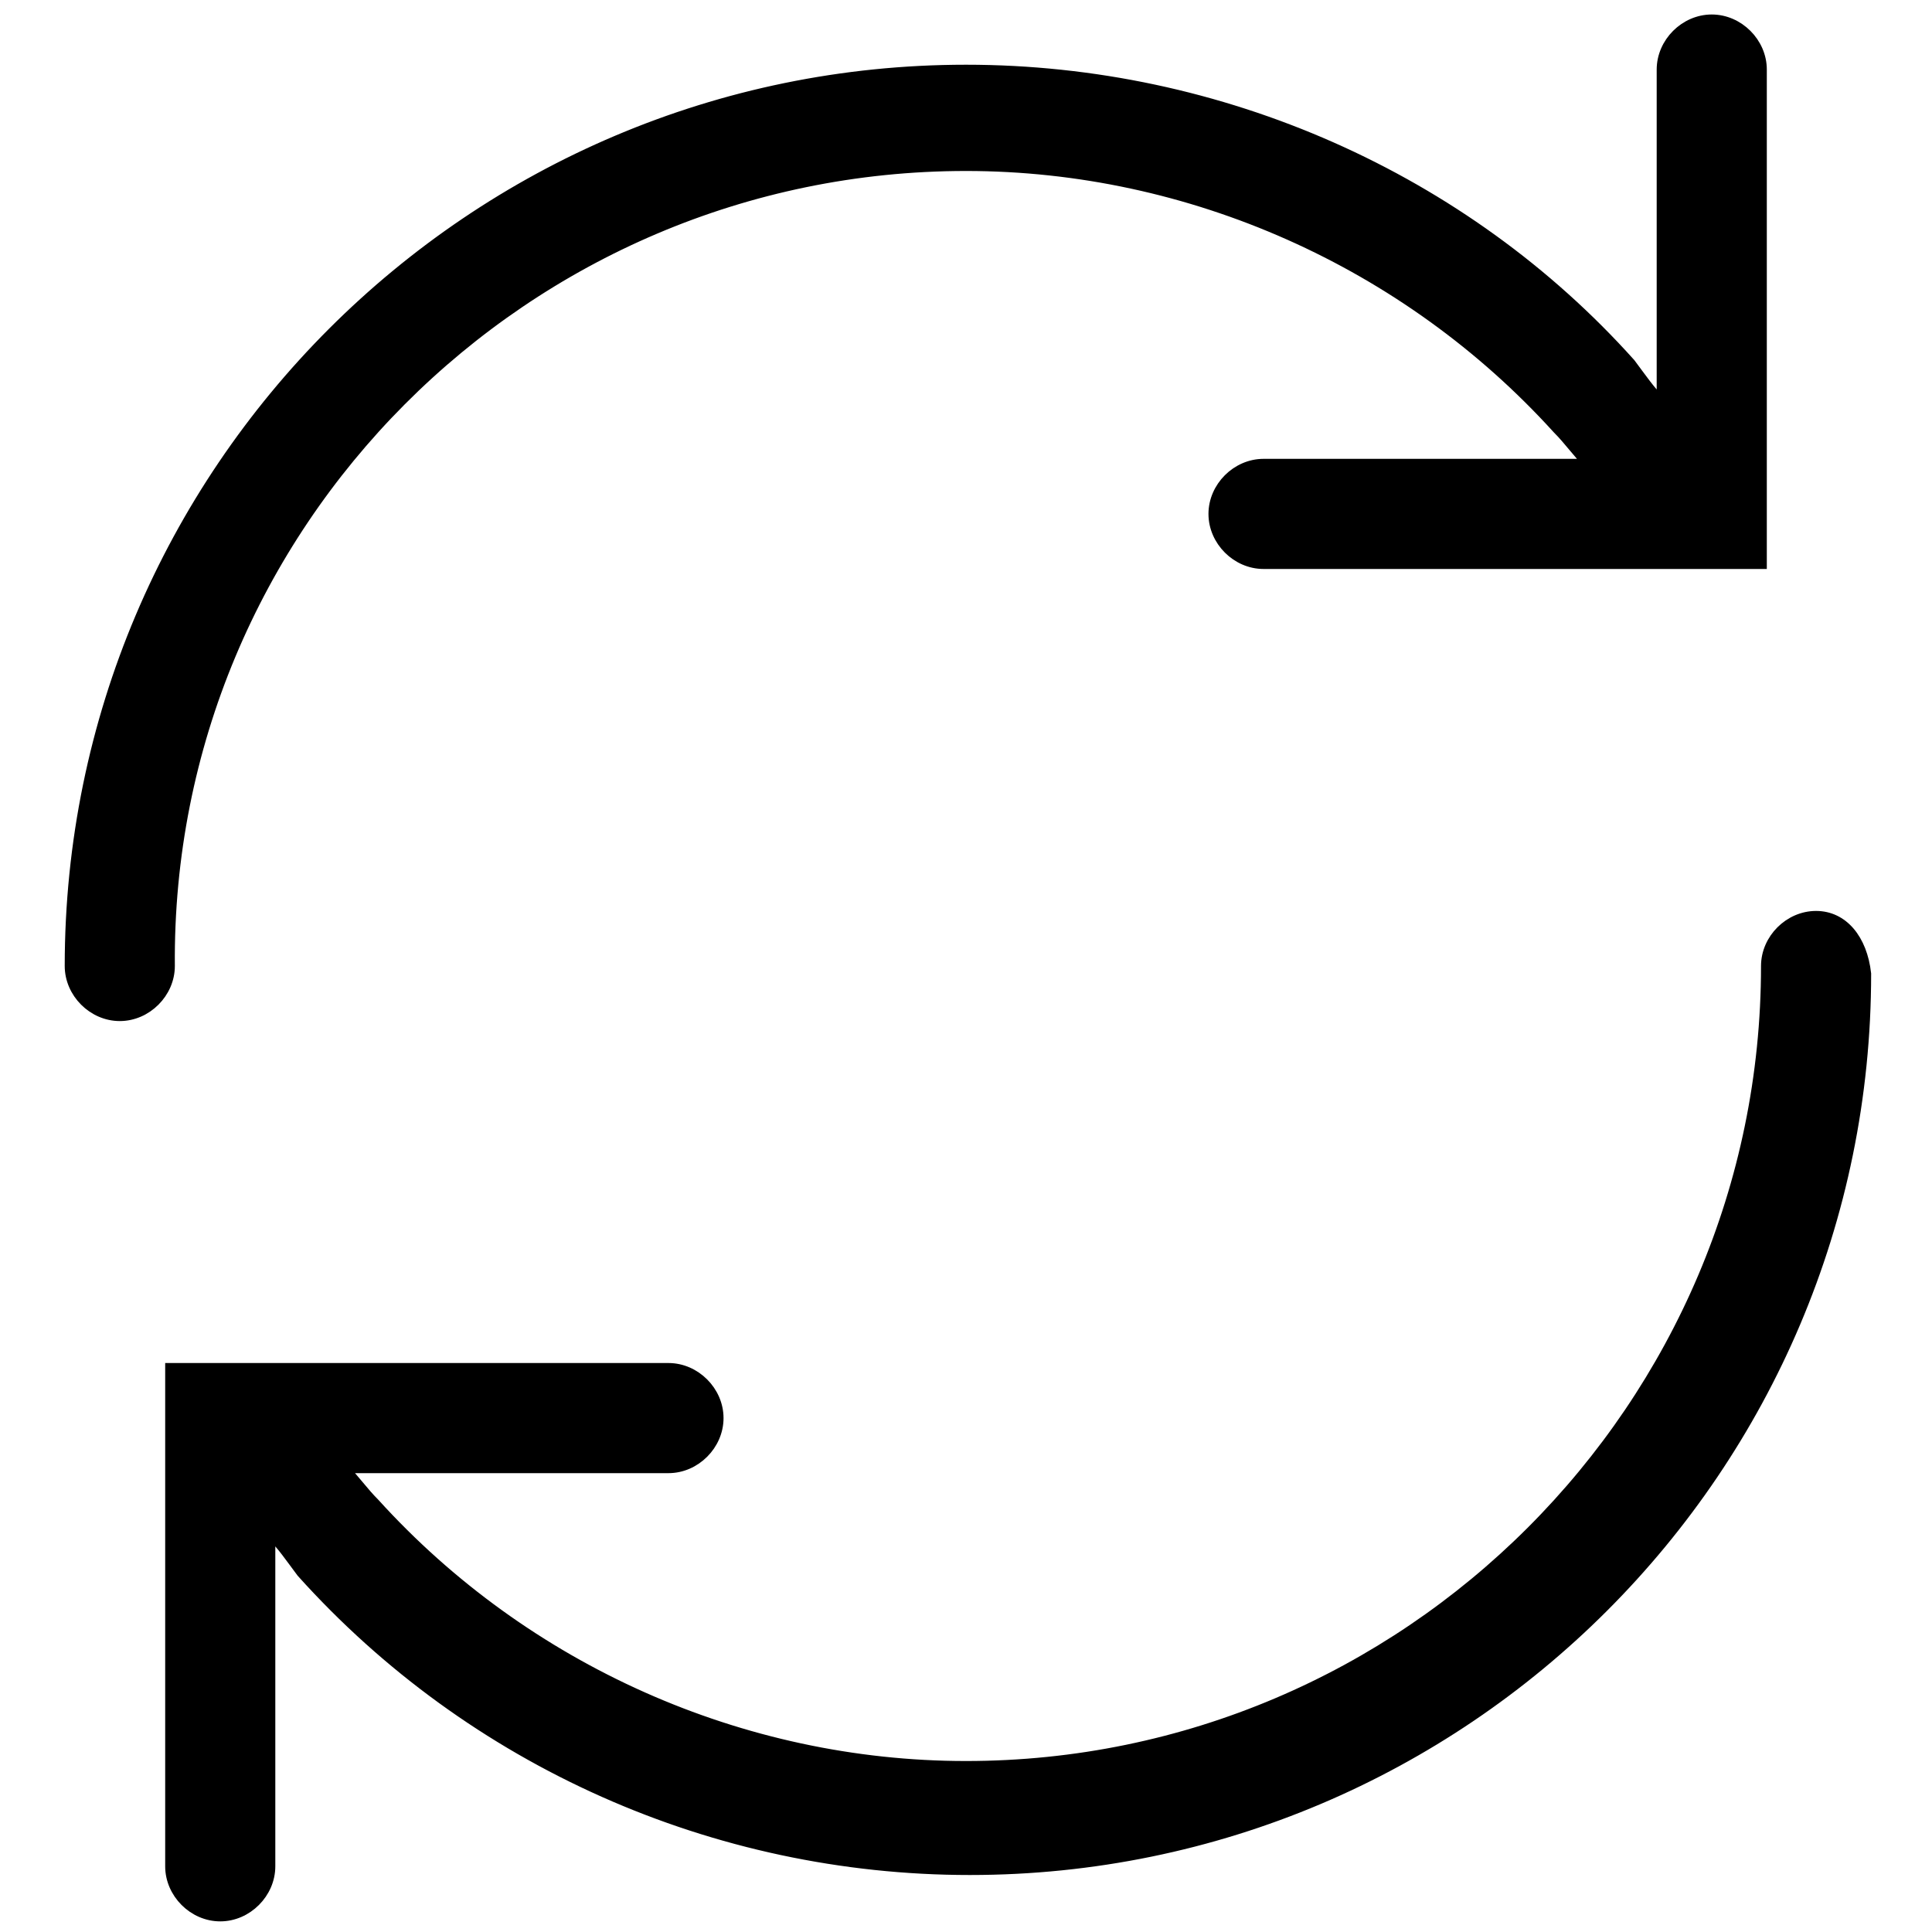 <?xml version="1.0" encoding="utf-8"?>
<!-- Generator: Adobe Illustrator 24.2.3, SVG Export Plug-In . SVG Version: 6.00 Build 0)  -->
<svg version="1.1" id="Layer_1" xmlns="http://www.w3.org/2000/svg" xmlns:xlink="http://www.w3.org/1999/xlink" x="0px" y="0px"
	 viewBox="0 0 50 50" style="enable-background:new 0 0 50 50;" xml:space="preserve">
<style type="text/css">
	.st0{stroke:#000000;stroke-width:0.25;stroke-miterlimit:10;}
</style>
<g>
	<path class="st0" d="M25,4.3c5.8,0,11.4,2.5,15.3,6.8c0.3,0.3,0.5,0.6,0.8,0.9h-8.4c-0.7,0-1.3,0.6-1.3,1.3c0,0.7,0.6,1.3,1.3,1.3
		h12.9V1.8c0-0.7-0.6-1.3-1.3-1.3c-0.7,0-1.3,0.6-1.3,1.3v8.6c-0.3-0.3-0.5-0.6-0.8-1C37.9,4.6,31.6,1.8,25,1.8
		C12.2,1.8,1.8,12.2,1.8,25c0,0.7,0.6,1.3,1.3,1.3s1.3-0.6,1.3-1.3C4.3,13.6,13.6,4.3,25,4.3z"/>
	<path class="st0" d="M47,23.7c-0.7,0-1.3,0.6-1.3,1.3c0,11.4-9.3,20.7-20.7,20.7c-5.8,0-11.4-2.5-15.3-6.8
		c-0.3-0.3-0.5-0.6-0.8-0.9l8.4,0c0.7,0,1.3-0.6,1.3-1.3c0-0.7-0.6-1.3-1.3-1.3l-12.9,0v12.9c0,0.7,0.6,1.3,1.3,1.3s1.3-0.6,1.3-1.3
		v-8.6c0.3,0.3,0.5,0.6,0.8,1c4.4,4.9,10.7,7.7,17.3,7.7c12.8,0,23.2-10.4,23.2-23.2C48.2,24.3,47.7,23.7,47,23.7z"/>
</g>
</svg>
